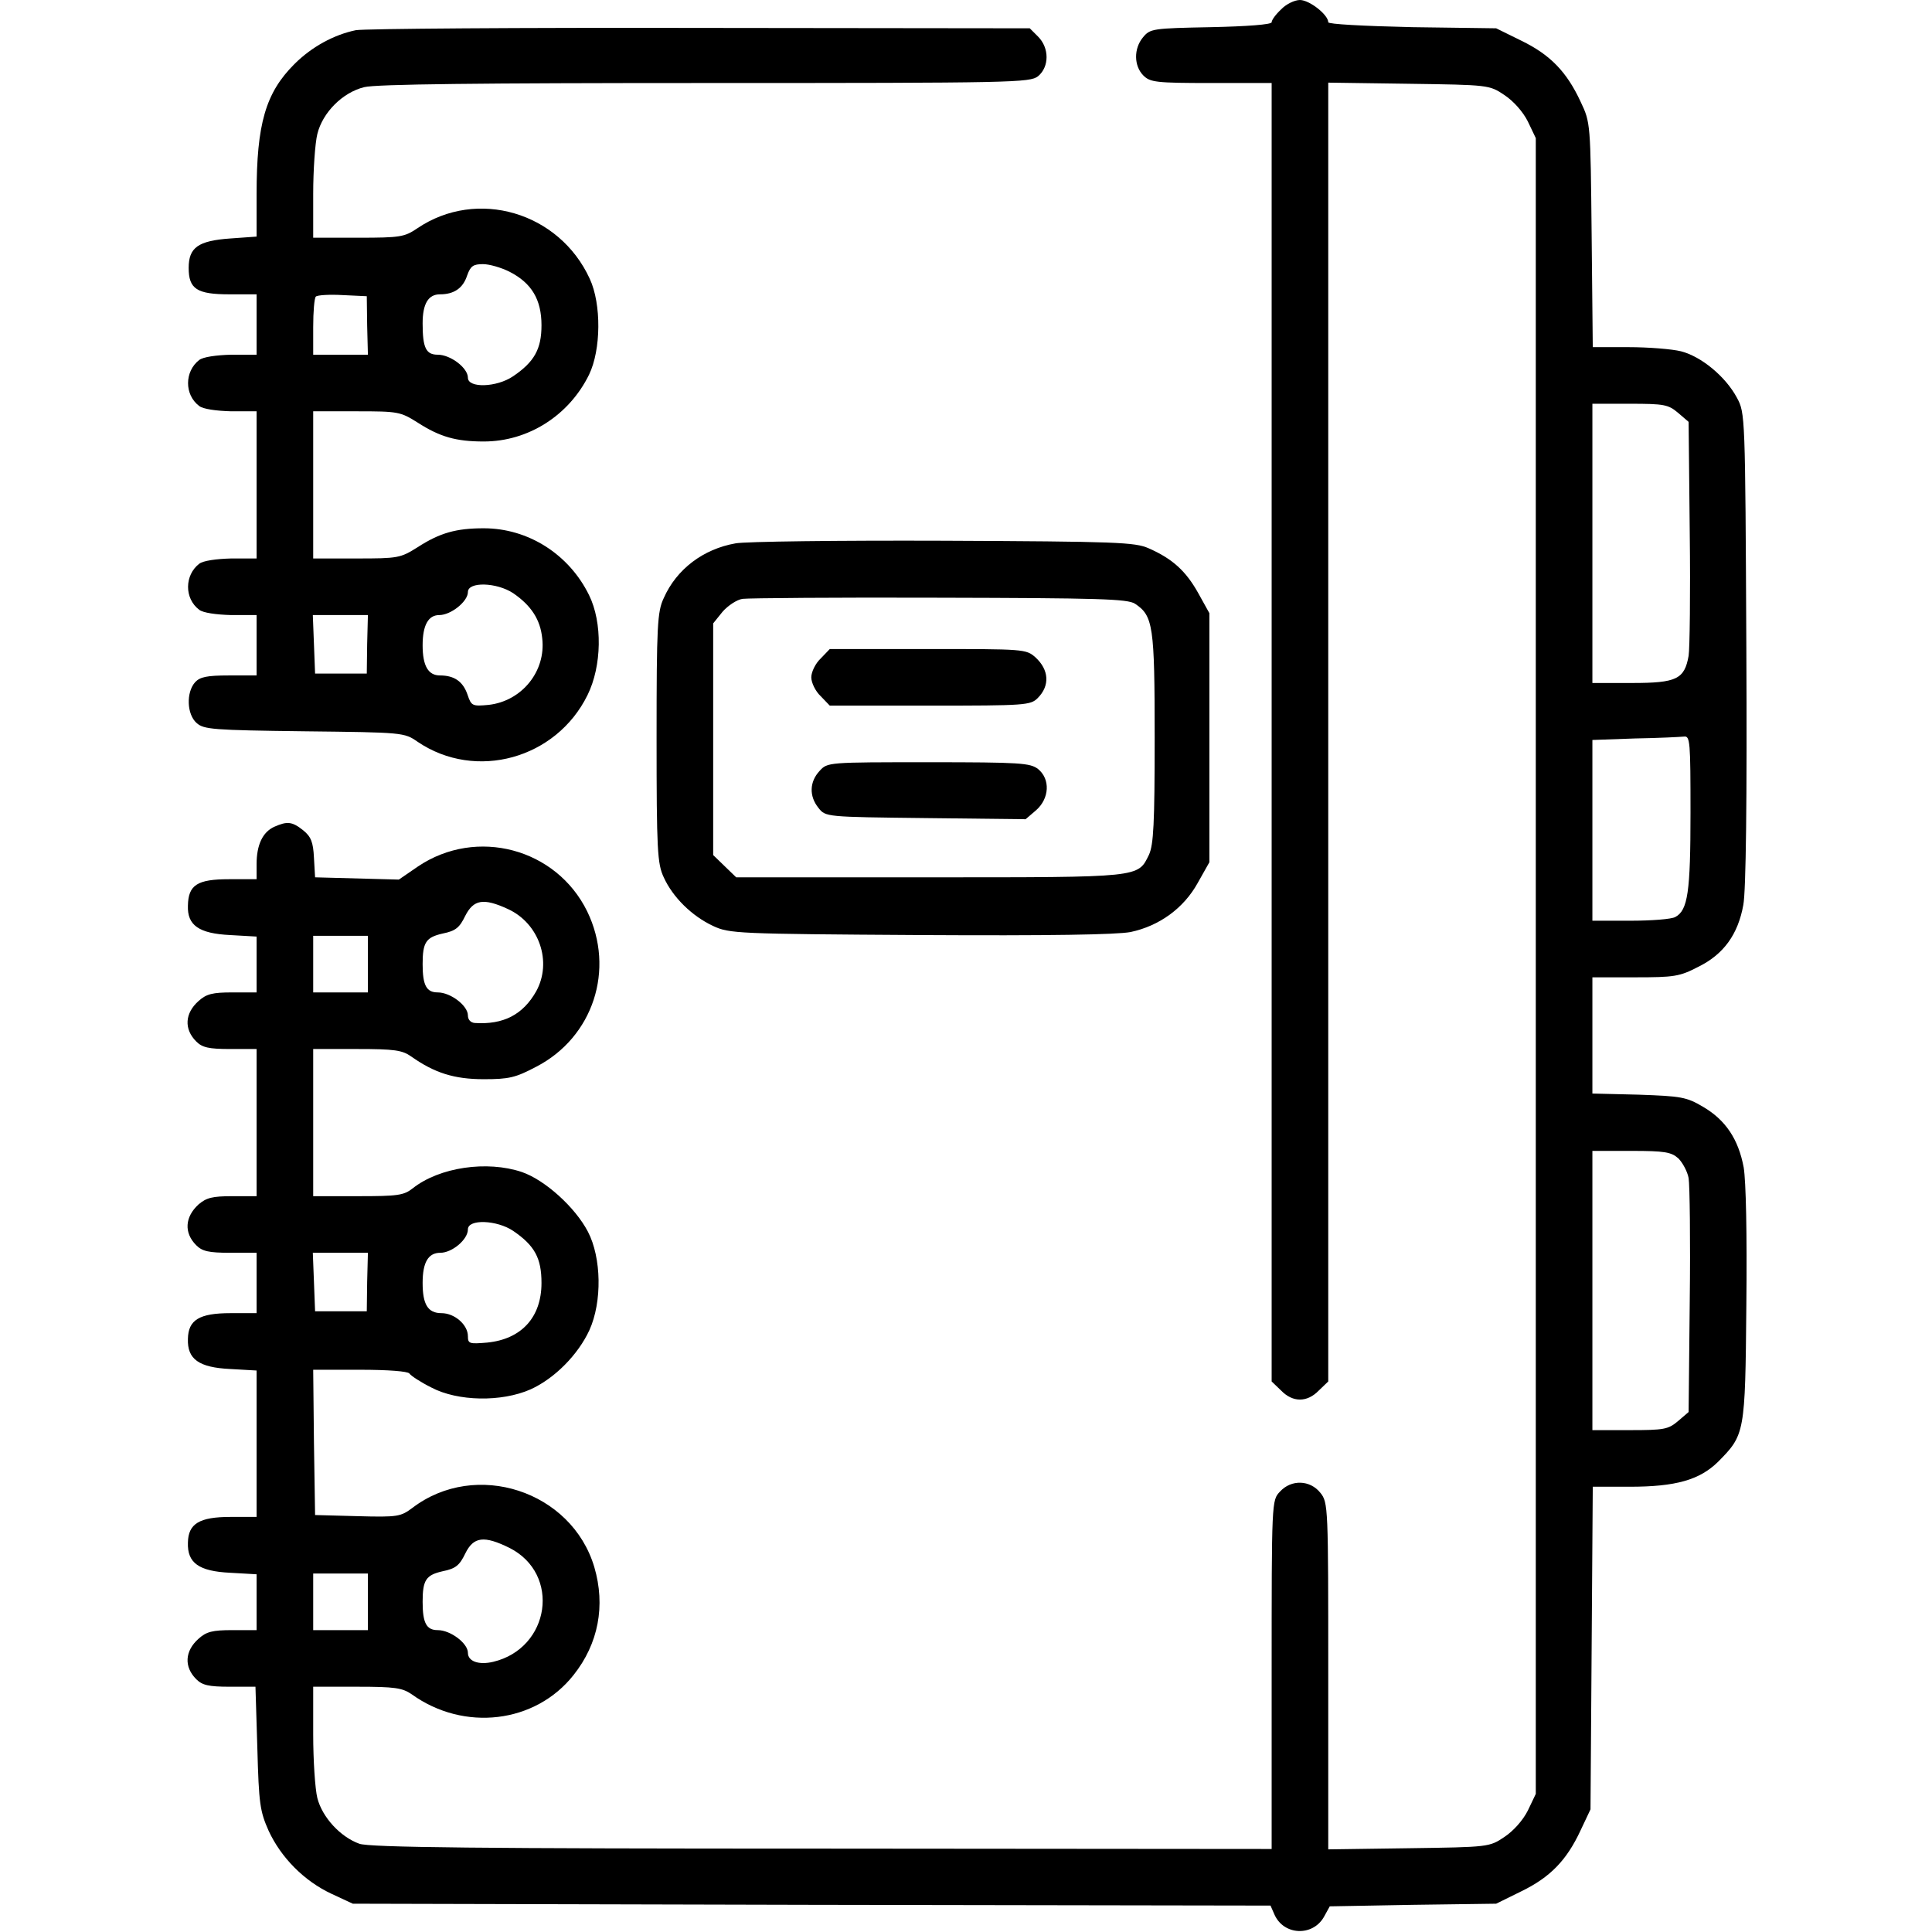 <svg preserveAspectRatio="xMidYMid meet" viewBox="0 0 512 512" height="512pt" width="512pt" xmlns="http://www.w3.org/2000/svg"><g stroke="none" fill="#000000" transform="translate(0,512) scale(0.1,-0.1)"><path d="M3395 5095 c-14 -13 -25 -28 -25 -34 0 -6 -65 -11 -161 -13 -155 -3 -161 -4 -180 -27 -25 -30 -24 -76 1 -101 18 -18 33 -20 180 -20 l160 0 0 -1720 0 -1721 25 -24 c31 -32 69 -32 100 0 l25 24 0 1721 0 1721 213 -3 c212 -3 214 -3 254 -30 24 -16 49 -44 62 -70 l21 -44 0 -2194 0 -2194 -21 -44 c-13 -26 -38 -54 -62 -70 -40 -27 -42 -27 -254 -30 l-213 -3 0 459 c0 450 0 460 -21 486 -27 34 -77 36 -107 3 -22 -23 -22 -25 -22 -485 l0 -462 -1192 1 c-900 0 -1201 3 -1226 13 -50 18 -98 70 -111 121 -6 24 -11 100 -11 169 l0 126 116 0 c101 0 120 -3 145 -20 139 -100 328 -77 429 51 66 83 85 184 55 286 -60 202 -314 285 -482 157 -31 -23 -38 -25 -145 -22 l-113 3 -3 192 -2 193 124 0 c74 0 127 -4 131 -10 4 -6 30 -23 58 -37 70 -37 186 -39 263 -5 64 29 126 92 156 157 34 75 32 192 -4 261 -34 65 -114 137 -175 158 -92 31 -218 13 -289 -43 -24 -19 -40 -21 -145 -21 l-119 0 0 195 0 195 116 0 c100 0 120 -3 144 -20 61 -43 113 -60 192 -60 67 0 84 4 139 33 151 78 210 258 135 412 -82 167 -293 223 -448 119 l-51 -35 -111 3 -111 3 -3 52 c-2 42 -8 56 -29 73 -29 23 -42 24 -76 9 -31 -14 -47 -48 -47 -99 l0 -40 -73 0 c-84 0 -108 -15 -109 -70 -2 -52 29 -74 112 -78 l70 -4 0 -74 0 -74 -64 0 c-53 0 -69 -4 -90 -23 -36 -32 -39 -74 -6 -107 16 -16 33 -20 90 -20 l70 0 0 -195 0 -195 -64 0 c-53 0 -69 -4 -90 -22 -36 -33 -39 -75 -6 -108 16 -16 33 -20 90 -20 l70 0 0 -80 0 -80 -69 0 c-83 0 -112 -18 -113 -68 -2 -54 29 -76 112 -80 l70 -4 0 -194 0 -194 -69 0 c-83 0 -112 -18 -113 -68 -2 -54 29 -76 112 -80 l70 -4 0 -74 0 -74 -64 0 c-53 0 -69 -4 -90 -23 -36 -32 -39 -74 -6 -107 16 -16 33 -20 89 -20 l68 0 5 -163 c4 -148 7 -167 30 -219 33 -71 94 -133 167 -167 l56 -26 1216 -3 1216 -2 11 -25 c25 -54 100 -57 130 -6 l16 29 221 4 220 3 67 33 c76 37 120 82 157 162 l26 55 3 428 3 427 98 0 c122 0 185 18 234 66 71 72 72 74 75 415 2 191 -1 328 -7 365 -14 75 -48 126 -108 161 -44 26 -58 28 -170 32 l-123 3 0 154 0 154 113 0 c104 0 118 2 168 28 67 33 105 86 119 164 7 37 10 277 8 680 -3 621 -3 623 -25 664 -30 56 -94 109 -148 123 -24 6 -87 11 -139 11 l-95 0 -3 298 c-3 296 -3 297 -29 352 -37 80 -81 125 -157 162 l-67 33 -222 3 c-132 3 -223 8 -223 13 0 20 -50 59 -75 59 -14 0 -37 -11 -50 -25z m1052 -1069 l28 -24 3 -294 c2 -161 0 -308 -3 -326 -11 -62 -32 -72 -150 -72 l-105 0 0 370 0 370 99 0 c91 0 102 -2 128 -24z m33 -1060 c0 -210 -7 -258 -40 -276 -10 -6 -64 -10 -119 -10 l-101 0 0 240 0 239 113 4 c61 1 120 4 130 5 16 2 17 -14 17 -202z m-3134 -255 c83 -38 118 -140 75 -218 -35 -62 -87 -89 -163 -84 -11 1 -18 9 -18 20 0 26 -46 61 -80 61 -30 0 -40 19 -40 75 0 58 9 71 53 81 35 7 45 16 60 47 22 43 48 48 113 18z m-371 -146 l0 -75 -72 0 -73 0 0 75 0 75 73 0 72 0 0 -75z m3473 -515 c11 -11 24 -35 27 -52 3 -18 5 -165 3 -326 l-3 -294 -28 -24 c-26 -22 -37 -24 -128 -24 l-99 0 0 370 0 370 103 0 c89 0 106 -3 125 -20z m-3088 -192 c57 -39 75 -72 75 -138 0 -91 -53 -149 -144 -158 -47 -4 -51 -3 -51 17 0 30 -35 61 -70 61 -36 0 -50 23 -50 80 0 55 15 80 47 80 31 0 73 35 73 62 0 28 77 25 120 -4z m-387 -135 l-1 -78 -69 0 -68 0 -3 78 -3 77 73 0 73 0 -2 -77z m377 -705 c137 -69 108 -266 -43 -302 -38 -9 -67 1 -67 24 0 25 -46 60 -80 60 -30 0 -40 19 -40 75 0 58 9 71 53 81 35 7 45 16 60 47 22 45 50 48 117 15z m-375 -143 l0 -75 -72 0 -73 0 0 75 0 75 73 0 72 0 0 -75z"></path><path d="M943 5040 c-58 -12 -117 -44 -163 -90 -76 -76 -100 -158 -100 -345 l0 -112 -70 -5 c-85 -6 -110 -24 -110 -78 0 -56 22 -70 108 -70 l72 0 0 -80 0 -80 -67 0 c-40 -1 -75 -6 -85 -14 -39 -30 -40 -92 0 -122 10 -8 45 -13 85 -14 l67 0 0 -195 0 -195 -67 0 c-40 -1 -75 -6 -85 -14 -39 -30 -40 -92 0 -122 10 -8 45 -13 85 -14 l67 0 0 -80 0 -80 -73 0 c-59 0 -77 -4 -90 -18 -24 -27 -22 -85 4 -108 19 -17 42 -19 285 -22 263 -3 265 -3 301 -28 154 -104 367 -45 450 124 38 77 40 192 4 265 -53 108 -161 177 -279 177 -73 0 -116 -12 -175 -50 -46 -29 -52 -30 -162 -30 l-115 0 0 195 0 195 115 0 c110 0 116 -1 162 -30 59 -38 102 -50 175 -50 118 0 226 69 279 177 32 66 33 187 2 254 -81 177 -299 241 -457 134 -34 -23 -45 -25 -156 -25 l-120 0 0 116 c0 63 5 135 11 159 14 57 67 110 124 124 30 8 310 11 903 11 821 0 861 1 883 18 30 25 30 75 0 105 l-22 22 -872 1 c-479 1 -891 -2 -914 -6z m407 -640 c59 -30 85 -74 85 -142 0 -63 -19 -97 -75 -135 -44 -30 -120 -32 -120 -4 0 26 -46 61 -80 61 -31 0 -40 18 -40 83 0 52 15 77 46 77 37 0 61 16 72 50 9 25 16 30 42 30 17 0 48 -9 70 -20z m-377 -143 l2 -77 -72 0 -73 0 0 73 c0 41 3 77 7 81 4 4 36 6 71 4 l64 -3 1 -78z m387 -709 c48 -33 72 -70 77 -120 10 -87 -54 -166 -142 -176 -43 -4 -46 -3 -56 27 -12 35 -35 51 -73 51 -31 0 -46 25 -46 80 0 53 15 80 44 80 31 0 76 36 76 61 0 28 76 26 120 -3z m-387 -135 l-1 -78 -69 0 -68 0 -3 78 -3 77 73 0 73 0 -2 -77z"></path><path d="M1949 3680 c-85 -15 -156 -68 -190 -145 -17 -36 -19 -72 -19 -370 0 -298 2 -334 19 -370 24 -53 75 -103 131 -129 43 -20 62 -21 548 -24 345 -2 521 1 558 8 76 16 141 63 178 130 l31 55 0 330 0 330 -30 54 c-32 57 -67 90 -131 118 -36 16 -83 18 -544 20 -278 1 -526 -2 -551 -7z m1059 -160 c48 -32 52 -58 52 -355 0 -229 -3 -283 -15 -310 -30 -61 -18 -60 -581 -60 l-513 0 -30 29 -31 30 0 307 0 307 25 31 c14 16 38 32 53 34 15 2 250 4 522 3 421 -1 498 -3 518 -16z"></path><path d="M2175 3375 c-14 -13 -25 -36 -25 -50 0 -14 11 -37 25 -50 l24 -25 266 0 c252 0 266 1 285 20 33 33 30 75 -6 108 -25 22 -30 22 -285 22 l-260 0 -24 -25z"></path><path d="M2172 3077 c-27 -29 -28 -67 -3 -98 19 -24 19 -24 284 -27 l265 -3 28 24 c35 31 38 82 5 109 -21 16 -46 18 -290 18 -267 0 -268 0 -289 -23z"></path></g></svg>